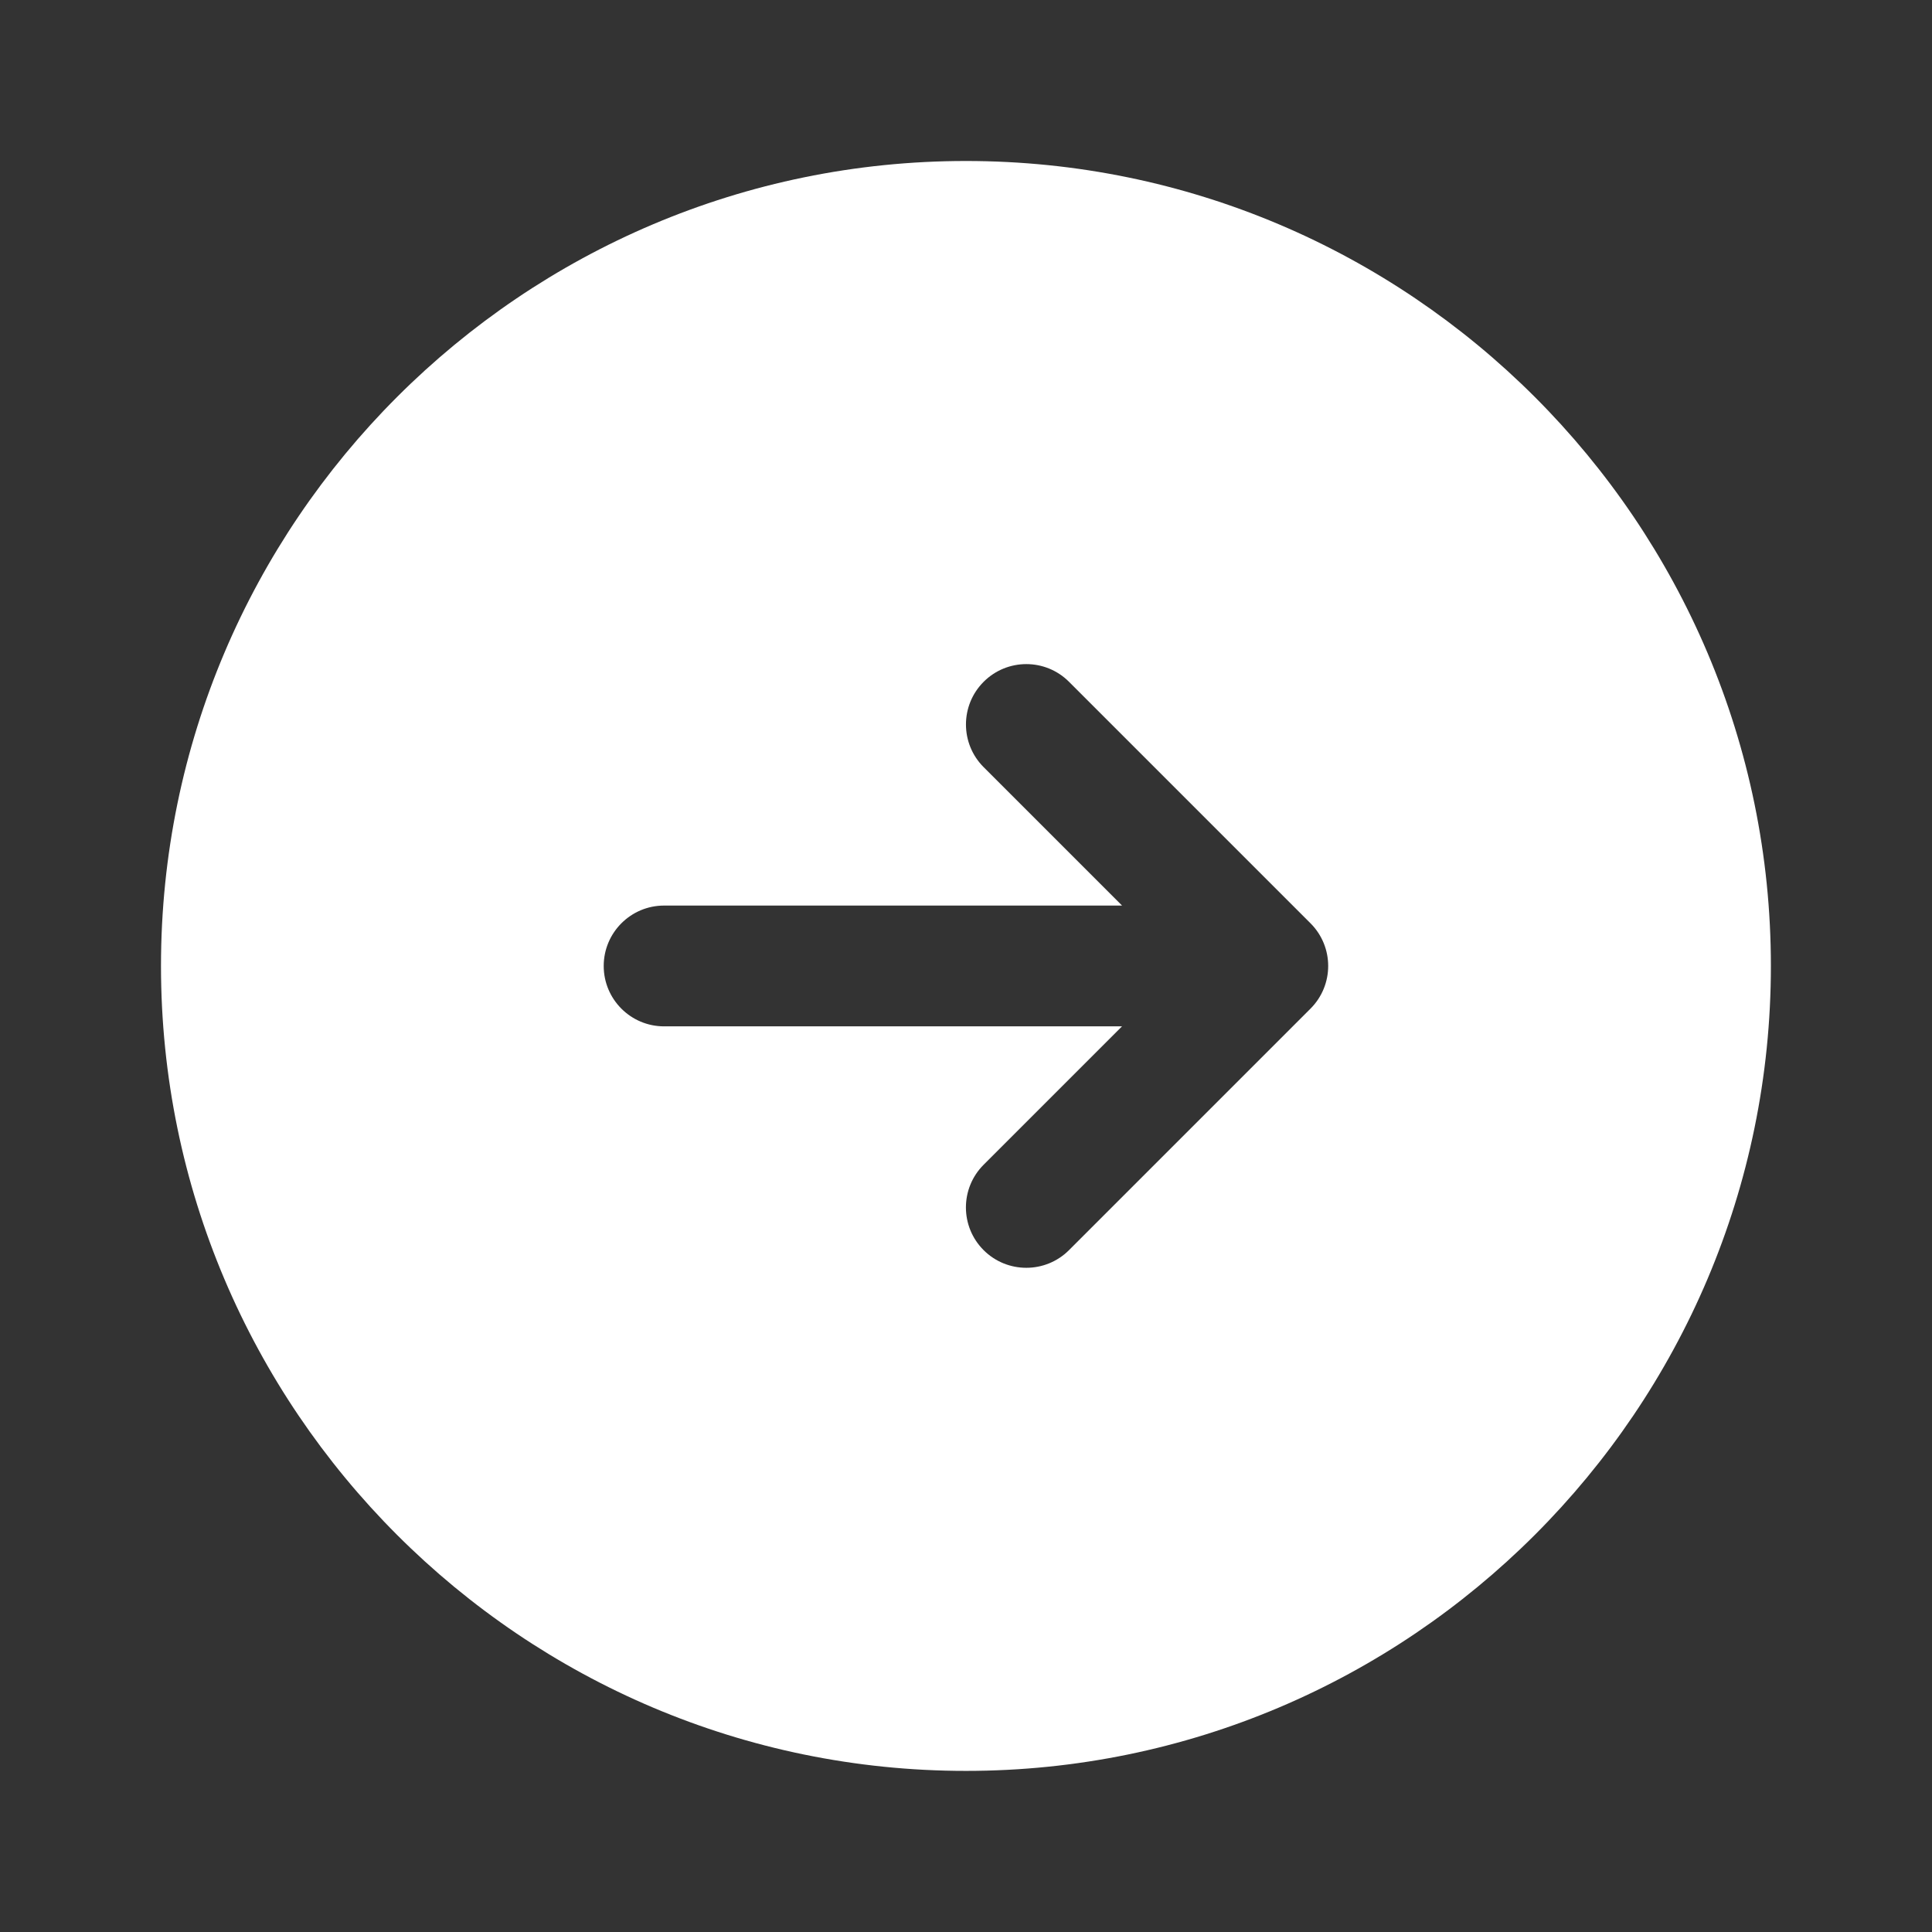 <?xml version="1.0" encoding="UTF-8"?>
<svg xmlns="http://www.w3.org/2000/svg" xmlns:xlink="http://www.w3.org/1999/xlink" viewBox="0,0,256,256" width="48px" height="48px">
  <rect x="0" y="0" width="256" height="256" fill="#333333" stroke="none"/>
  <g fill="#ffffff" fill-rule="nonzero" stroke="none" stroke-width="1" stroke-linecap="butt" stroke-linejoin="miter" stroke-miterlimit="10" stroke-dasharray="" stroke-dashoffset="0" font-family="none" font-weight="none" font-size="none" text-anchor="none" style="mix-blend-mode: normal">
    <g transform="scale(5.333,5.333)">
      <path d="M24,44c11.028,0 20,-8.972 20,-20c0,-11.028 -8.972,-20 -20,-20c-11.028,0 -20,8.972 -20,20c0,11.028 8.972,20 20,20zM16.5,22.5h11.379l-3.439,-3.439c-0.586,-0.586 -0.586,-1.535 0,-2.121c0.586,-0.586 1.535,-0.586 2.121,0l6,6c0.586,0.586 0.586,1.535 0,2.121l-6,6c-0.293,0.293 -0.677,0.439 -1.061,0.439c-0.384,0 -0.768,-0.146 -1.061,-0.439c-0.586,-0.586 -0.586,-1.535 0,-2.121l3.439,-3.439h-11.378c-0.828,0 -1.5,-0.672 -1.5,-1.5c0,-0.828 0.672,-1.501 1.5,-1.501z"></path>
    </g>
  </g>
</svg>
